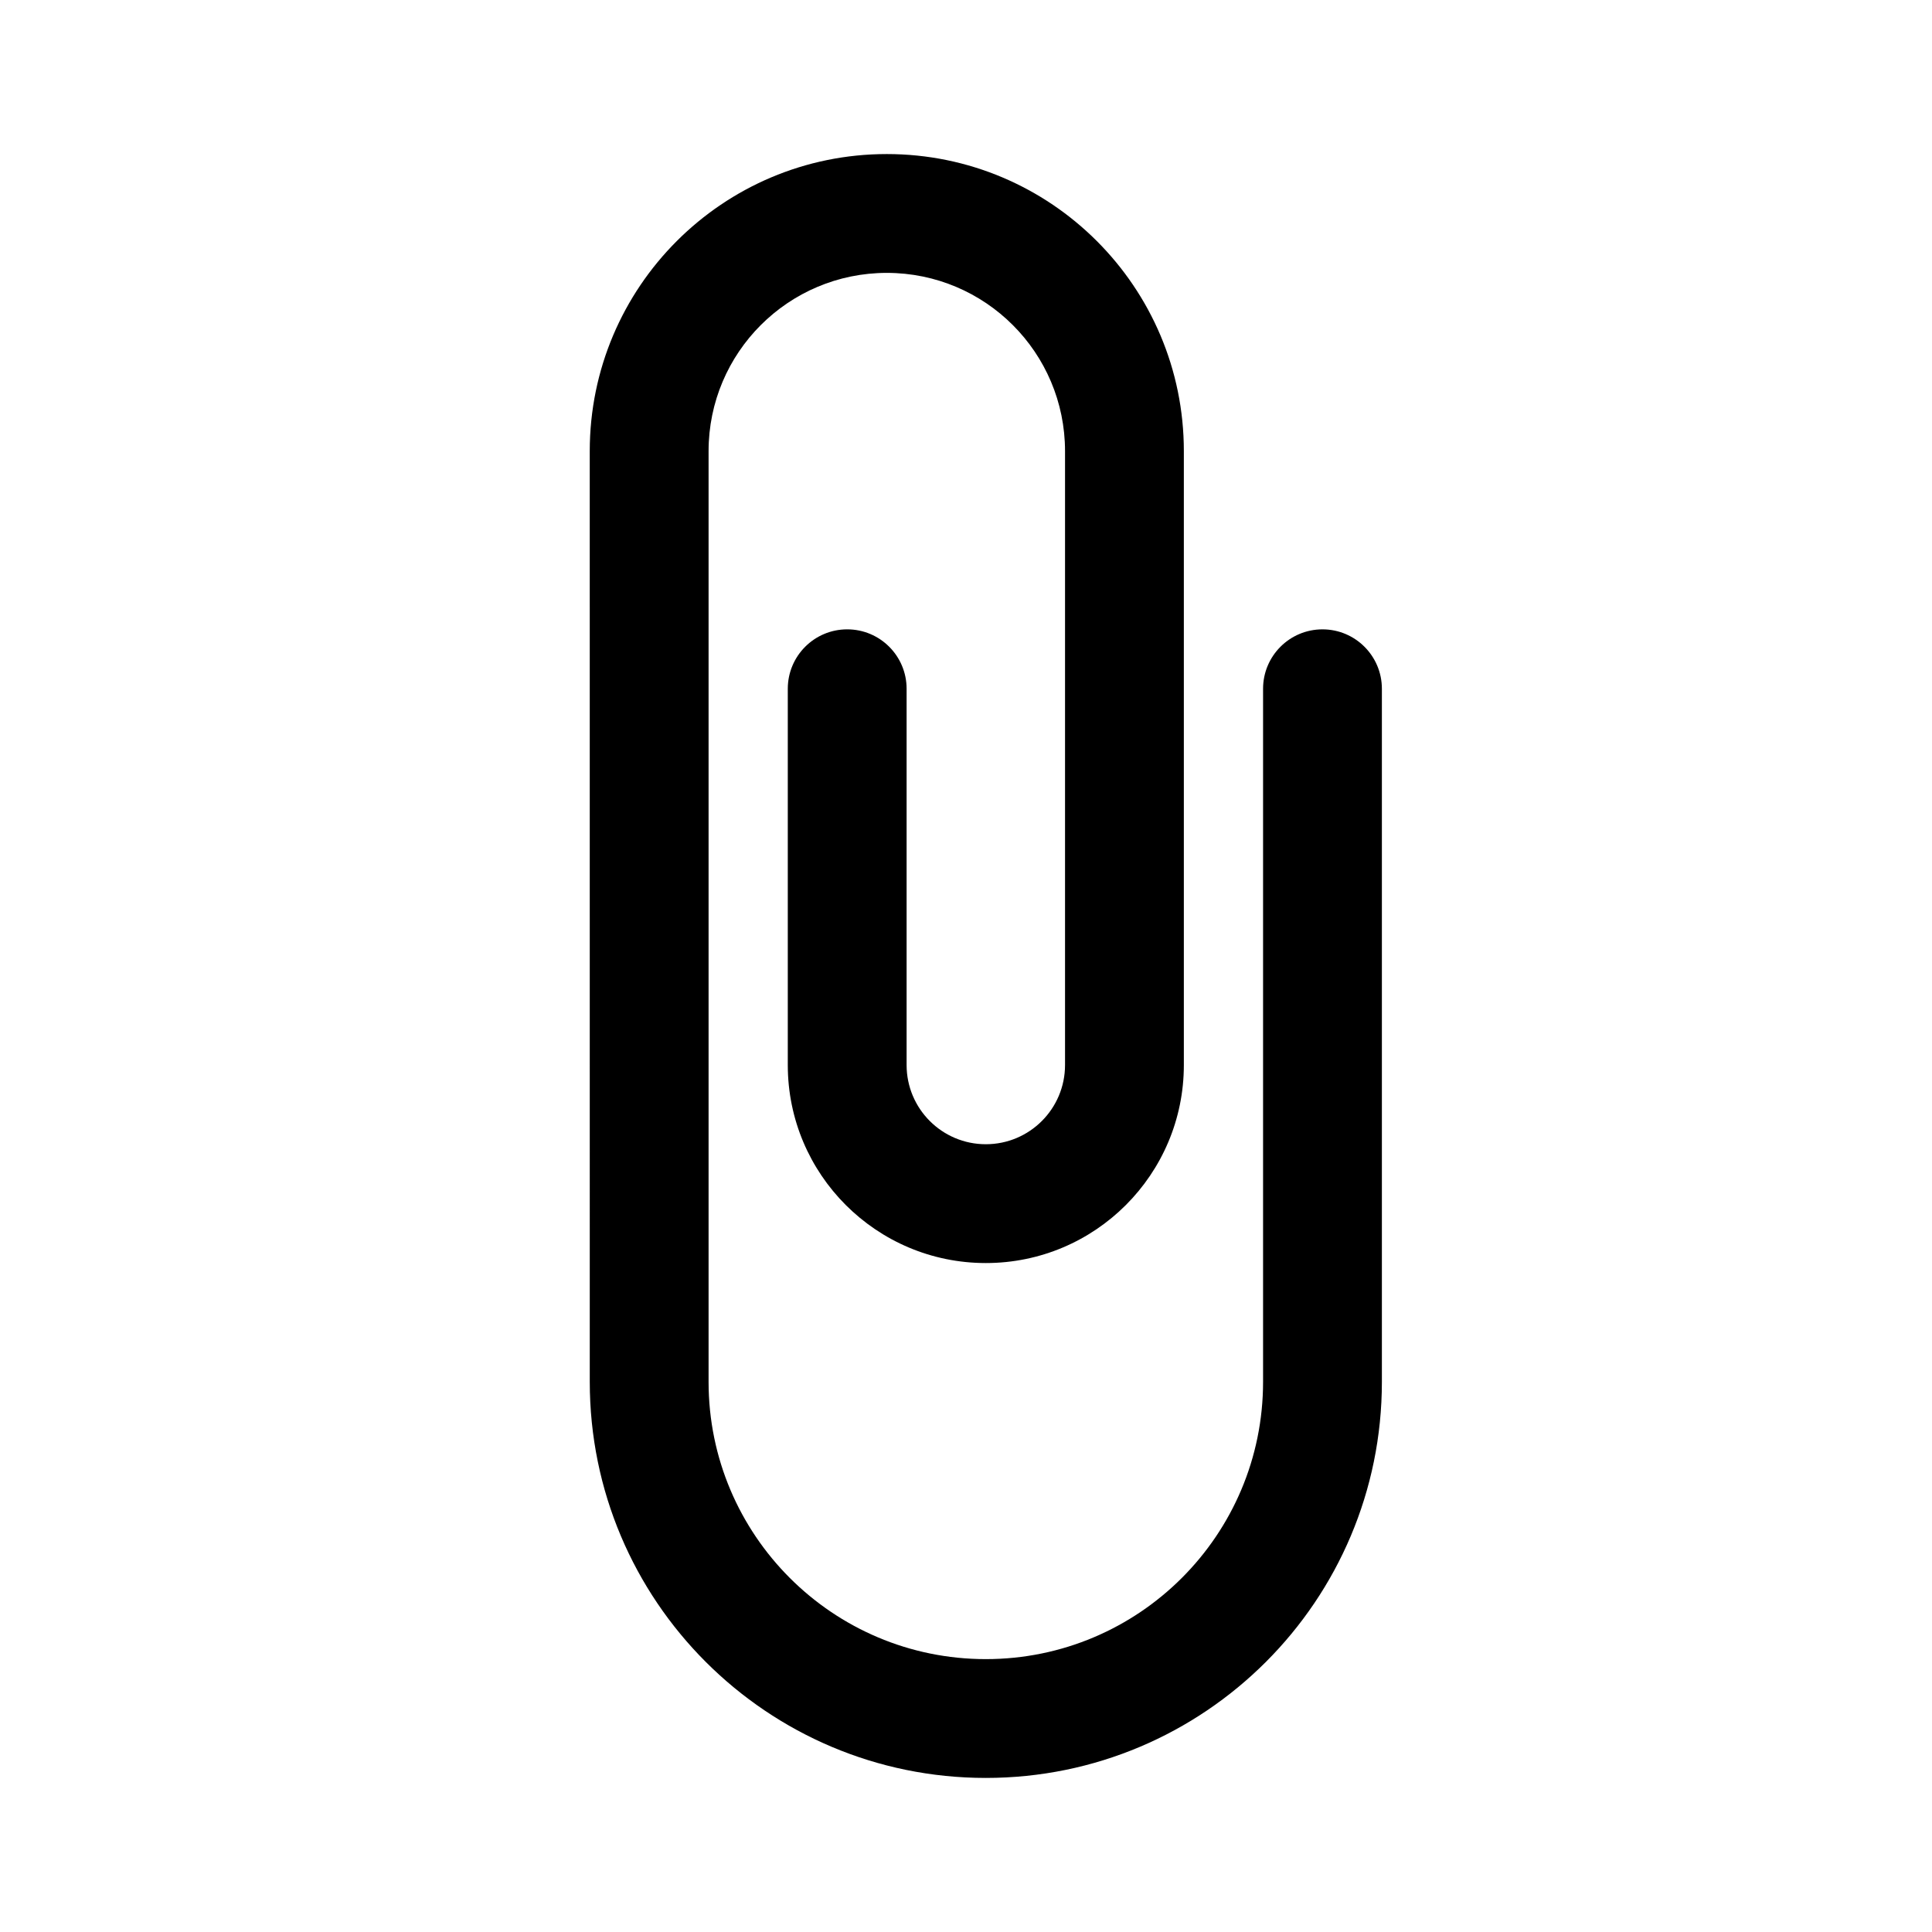 <?xml version="1.0" encoding="UTF-8"?>
<!-- Uploaded to: SVG Repo, www.svgrepo.com, Generator: SVG Repo Mixer Tools -->
<svg fill="#000000" width="800px" height="800px" version="1.1" viewBox="144 144 512 512" xmlns="http://www.w3.org/2000/svg">
 <path d="m300.29 263.55c0-43.477 35.246-78.723 78.723-78.723 43.477 0 78.719 35.246 78.719 78.723v162.69c0 28.984-23.496 52.48-52.48 52.48s-52.48-23.496-52.48-52.48v-99.711c0-8.695 7.051-15.746 15.746-15.746 8.695 0 15.742 7.051 15.742 15.746v99.711c0 11.594 9.398 20.992 20.992 20.992s20.992-9.398 20.992-20.992v-162.69c0-26.086-21.148-47.234-47.23-47.234-26.086 0-47.234 21.148-47.234 47.234v246.66c0 40.578 32.895 73.473 73.473 73.473s73.473-32.895 73.473-73.473v-183.68c0-8.695 7.051-15.746 15.742-15.746 8.695 0 15.746 7.051 15.746 15.746v183.68c0 57.969-46.992 104.96-104.96 104.96s-104.96-46.992-104.96-104.96z" fill-rule="evenodd"/>
</svg>